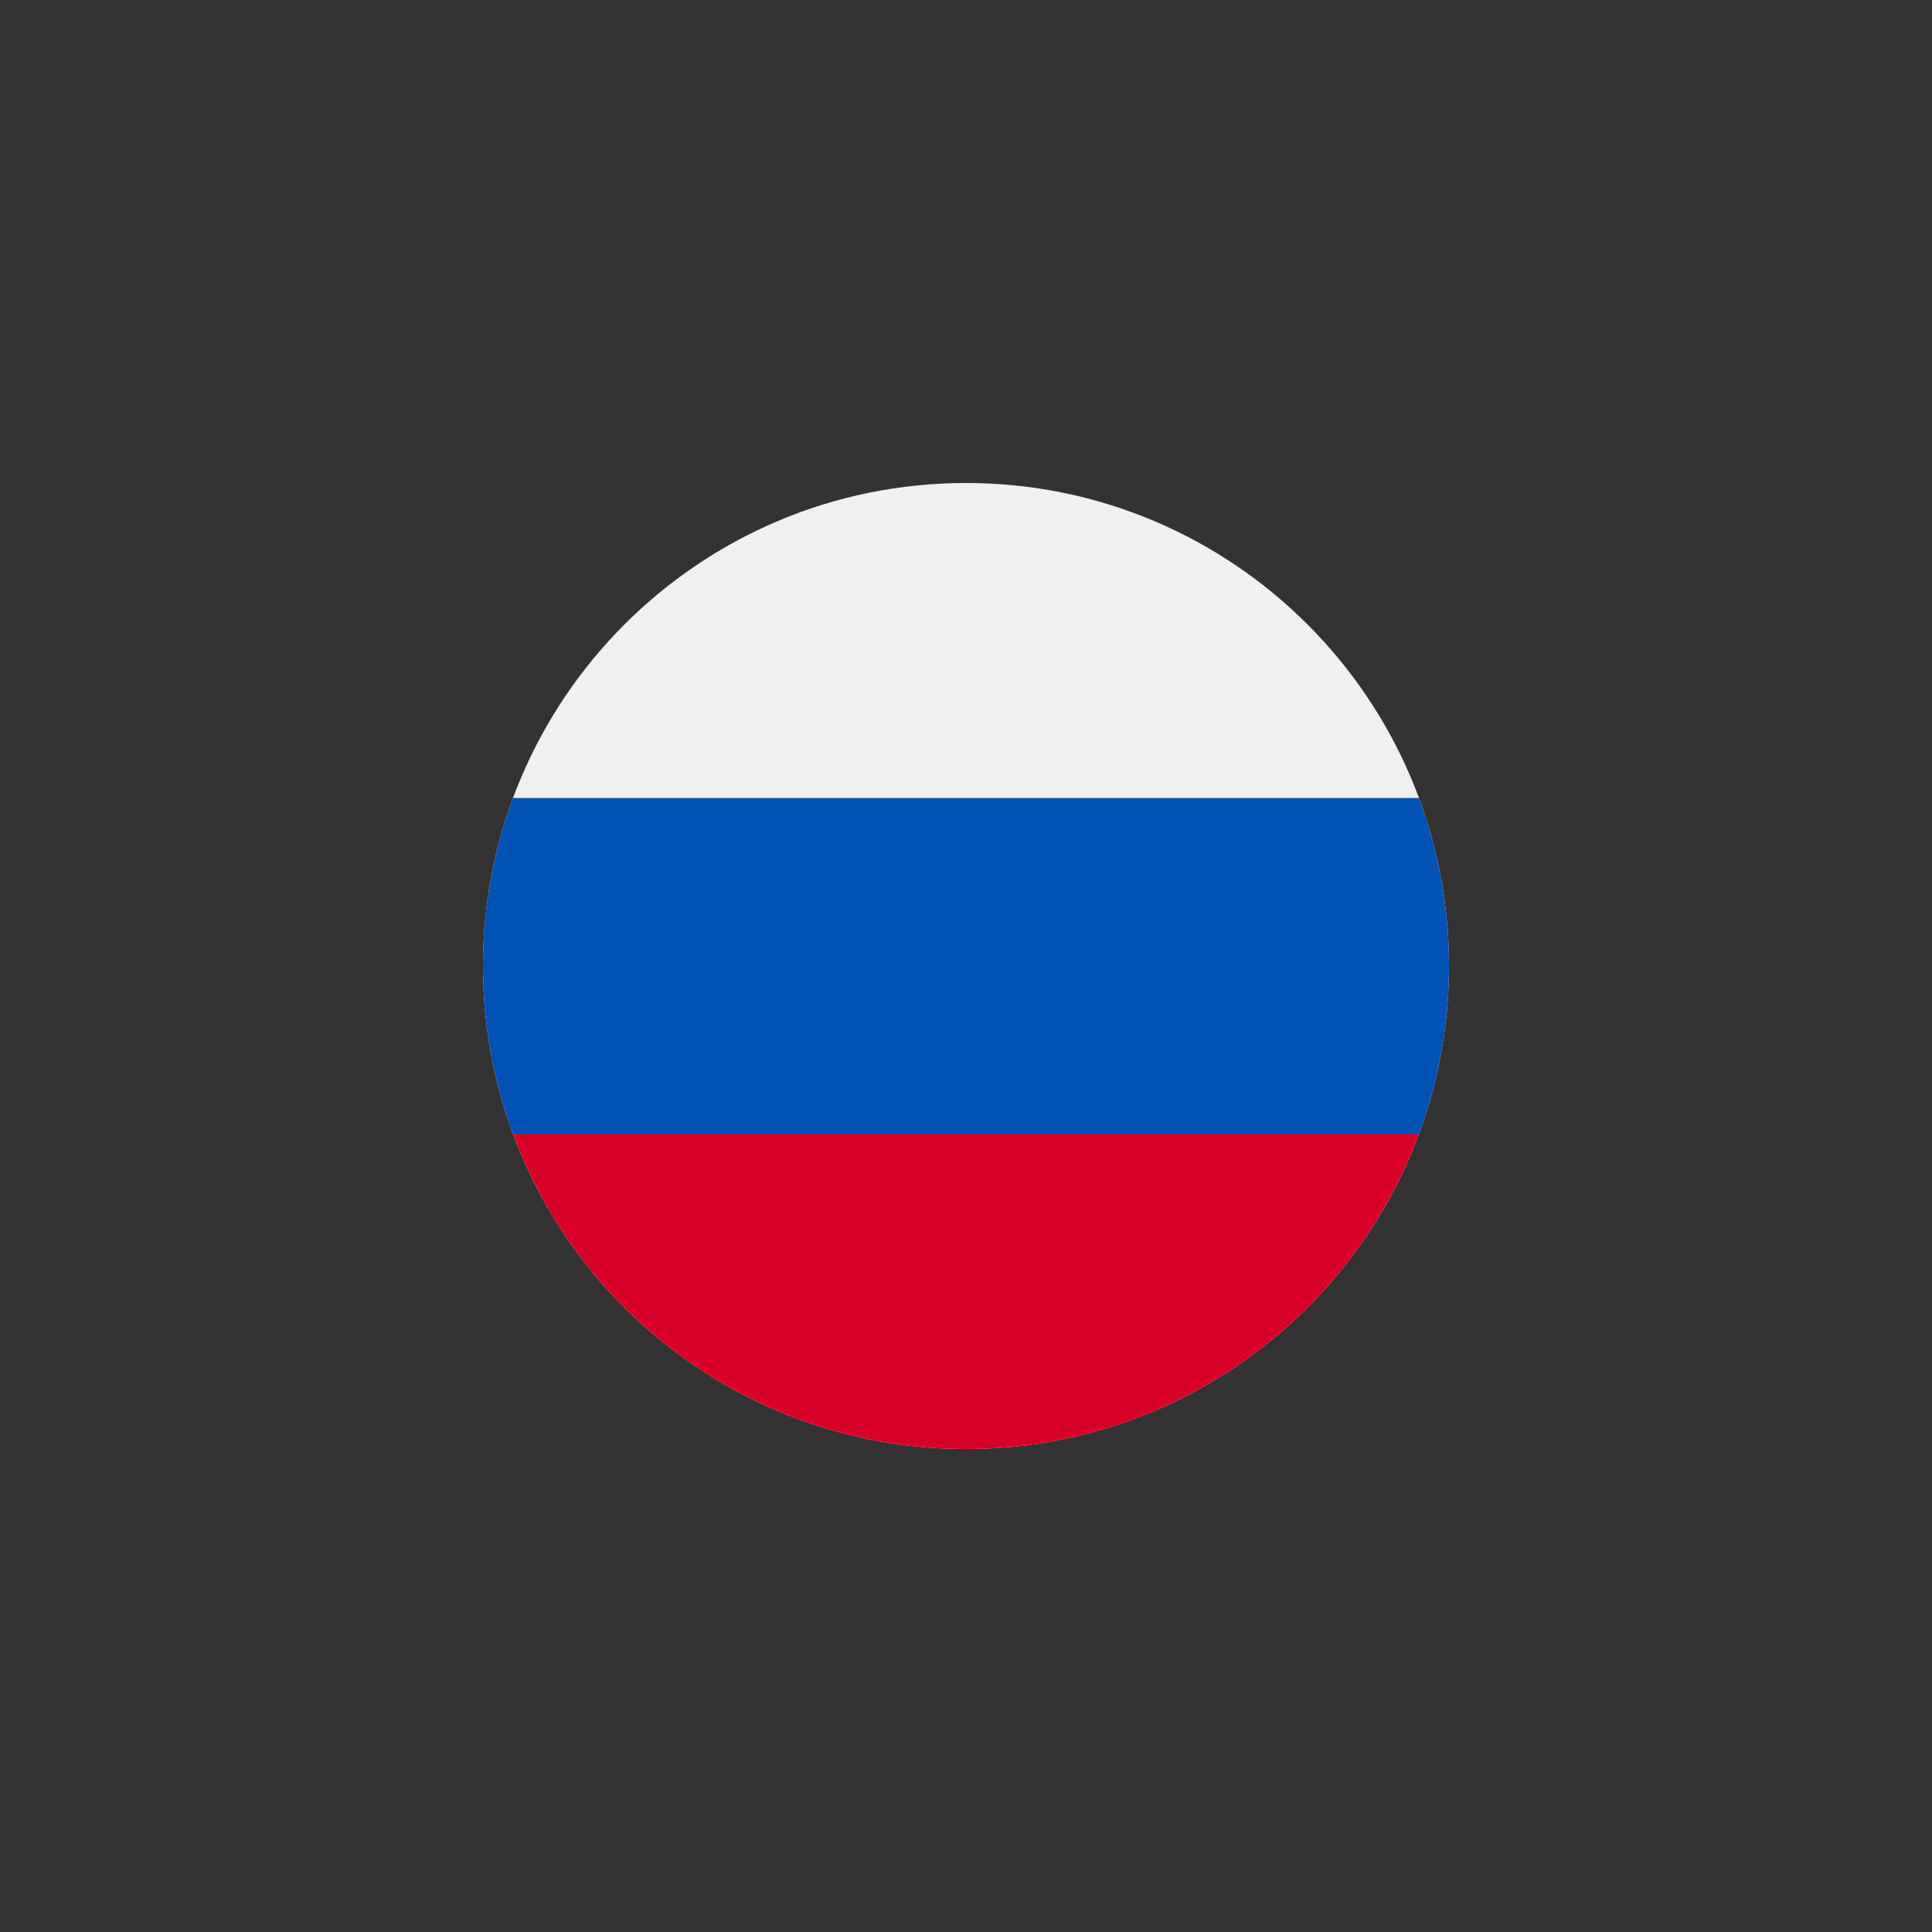 <svg width="24" height="24" viewBox="0 0 24 24" fill="none" xmlns="http://www.w3.org/2000/svg">
<rect x="0" y="0" width="24" height="24" fill="#333333" stroke="none"/>
<mask id="mask0_697_383" style="mask-type:alpha" maskUnits="userSpaceOnUse" x="0" y="0" width="24" height="24">
<rect width="24" height="24" fill="#D9D9D9"/>
</mask>
<g mask="url(#mask0_697_383)">
<path d="M12 18C15.314 18 18 15.314 18 12C18 8.686 15.314 6 12 6C8.686 6 6 8.686 6 12C6 15.314 8.686 18 12 18Z" fill="#F0F0F0"/>
<path d="M17.627 14.087C17.868 13.437 18 12.734 18 12C18 11.266 17.868 10.563 17.627 9.913H6.373C6.132 10.563 6 11.266 6 12C6 12.734 6.132 13.437 6.373 14.087L12 14.609L17.627 14.087Z" fill="#0052B4"/>
<path d="M12 18C14.58 18 16.779 16.372 17.627 14.087H6.373C7.221 16.372 9.42 18 12 18Z" fill="#D80027"/>
</g>
</svg>
